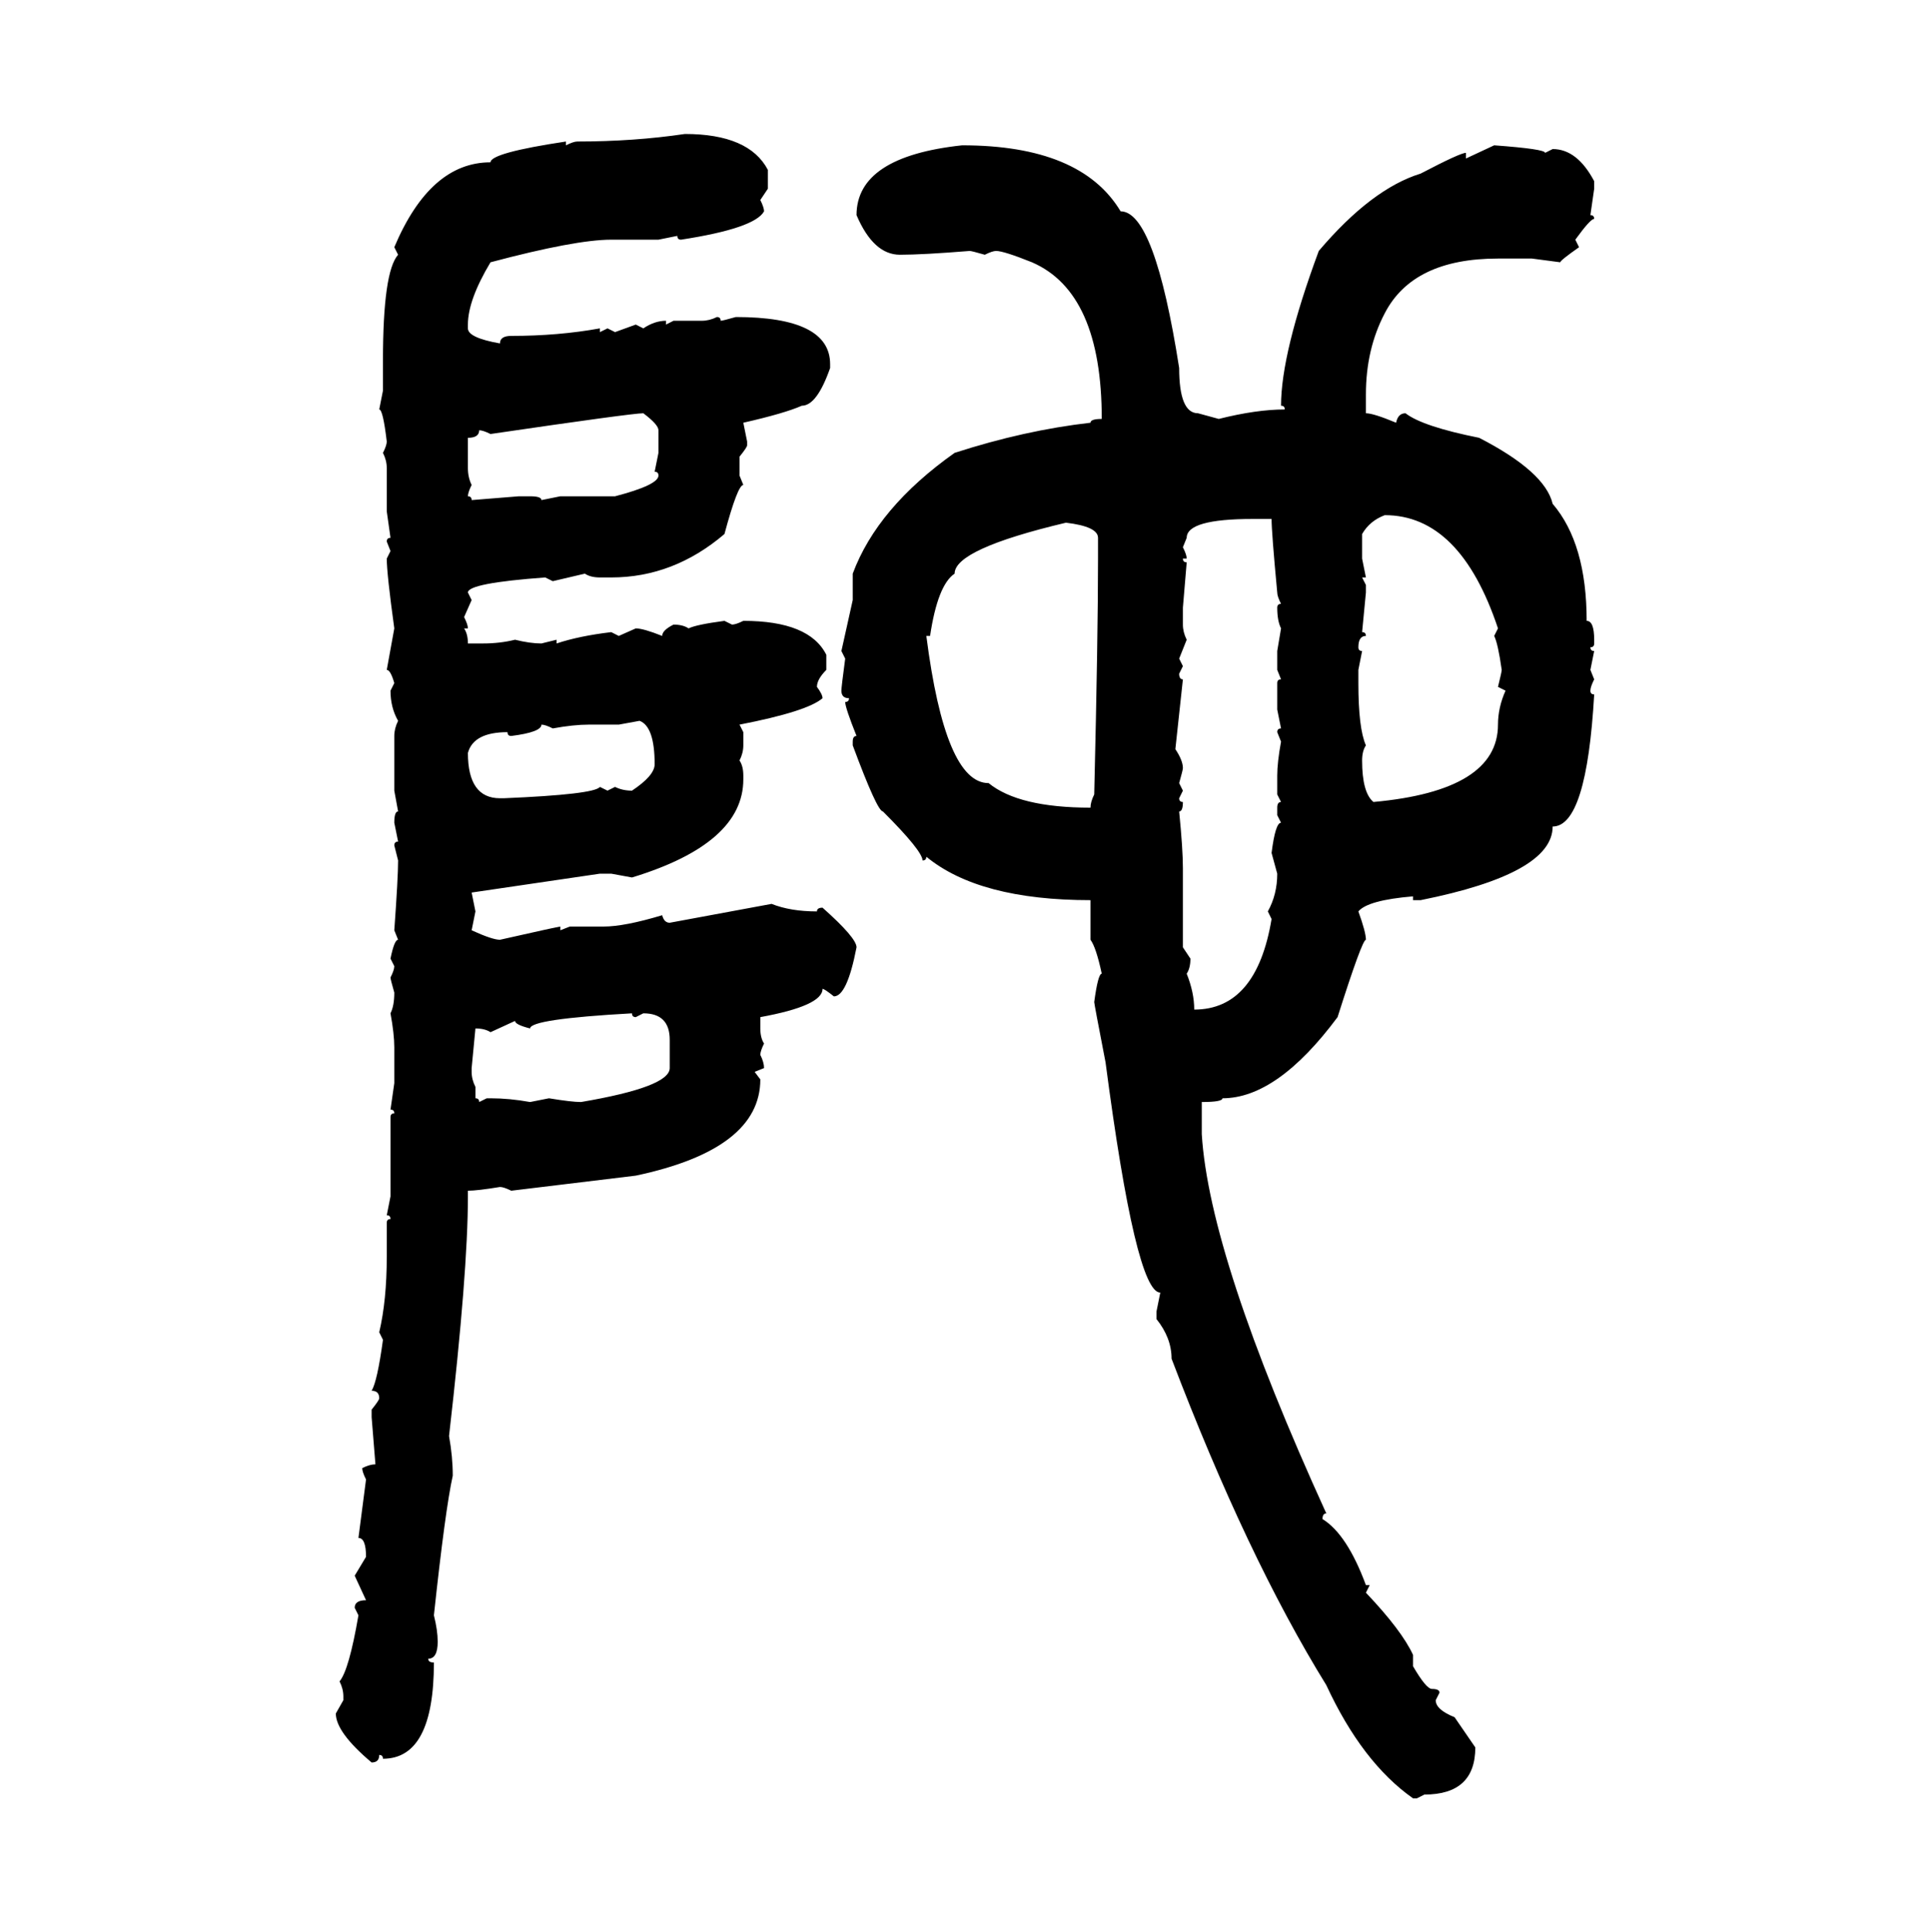 <svg xmlns="http://www.w3.org/2000/svg" xmlns:xlink="http://www.w3.org/1999/xlink" width="299.707" height="300"><path d="M106.35 20.80L106.35 20.80Q116.31 20.80 119.24 26.37L119.24 26.37L119.24 29.30L118.07 31.05Q118.65 32.23 118.65 32.81L118.65 32.81Q117.19 35.45 105.76 37.21L105.76 37.21Q105.18 37.21 105.18 36.62L105.18 36.62L102.25 37.21L94.92 37.21Q89.36 37.21 76.17 40.72L76.17 40.72Q72.66 46.58 72.66 50.39L72.66 50.39L72.66 50.98Q72.66 52.44 77.64 53.32L77.64 53.32Q77.64 52.15 79.39 52.15L79.39 52.15Q86.72 52.15 93.16 50.98L93.16 50.98L93.16 51.56L94.34 50.98L95.51 51.56L98.73 50.39L99.90 50.98Q101.66 49.80 103.42 49.80L103.42 49.80L103.42 50.39L104.59 49.80L108.98 49.80Q110.16 49.80 111.33 49.22L111.33 49.22Q111.91 49.22 111.91 49.80L111.91 49.80Q112.21 49.80 114.26 49.22L114.26 49.22Q128.91 49.22 128.91 56.54L128.91 56.54L128.91 57.13Q126.86 62.99 124.51 62.99L124.51 62.99Q121.88 64.16 115.43 65.63L115.43 65.63L116.02 68.55L116.02 69.14Q116.02 69.43 114.84 70.90L114.84 70.90L114.84 73.83L115.43 75.29Q114.55 75.29 112.50 82.91L112.50 82.91Q104.59 89.65 94.92 89.65L94.92 89.65L93.16 89.65Q91.70 89.65 90.82 89.06L90.82 89.06L85.84 90.23L84.67 89.65Q72.66 90.53 72.66 91.99L72.66 91.99L73.24 93.16L72.07 95.80Q72.66 96.97 72.66 97.56L72.66 97.56L72.07 97.56Q72.66 98.44 72.66 99.90L72.66 99.90L75 99.90Q77.64 99.90 79.98 99.32L79.98 99.32Q82.32 99.90 84.08 99.90L84.08 99.90L86.43 99.32L86.43 99.90Q89.94 98.73 94.92 98.14L94.92 98.14L96.09 98.73L98.73 97.56Q99.90 97.56 102.83 98.73L102.83 98.73Q102.83 97.85 104.59 96.97L104.59 96.97Q106.05 96.97 106.93 97.56L106.93 97.56Q108.11 96.97 112.50 96.39L112.50 96.39L113.67 96.97Q114.26 96.97 115.43 96.39L115.43 96.39Q125.68 96.39 128.32 101.66L128.32 101.66L128.32 104.00Q126.86 105.47 126.86 106.64L126.86 106.64Q127.73 107.81 127.73 108.40L127.73 108.40Q125.39 110.45 114.84 112.50L114.84 112.50L115.43 113.67L115.43 115.72Q115.43 116.89 114.84 118.07L114.84 118.07Q115.43 118.95 115.43 120.41L115.43 120.41L115.43 121.00Q115.43 130.96 98.14 136.23L98.14 136.23L94.92 135.64L93.16 135.64L73.24 138.57L73.83 141.50L73.24 144.43Q76.46 145.90 77.64 145.90L77.64 145.90Q86.72 143.85 87.01 143.85L87.01 143.85L87.01 144.43L88.48 143.85L93.75 143.85Q96.97 143.85 102.83 142.09L102.83 142.09Q103.13 143.26 104.00 143.26L104.00 143.26L119.82 140.33Q122.75 141.50 126.86 141.50L126.86 141.50Q126.86 140.92 127.73 140.92L127.73 140.92Q133.01 145.61 133.01 147.07L133.01 147.07Q131.54 154.69 129.49 154.69L129.49 154.69Q128.03 153.52 127.73 153.52L127.73 153.52Q127.73 156.15 118.07 157.91L118.07 157.91L118.07 159.67Q118.07 161.13 118.65 162.01L118.65 162.01Q118.07 163.18 118.07 163.77L118.07 163.77Q118.65 164.94 118.65 165.82L118.65 165.82L117.19 166.41L118.07 167.58Q118.07 178.42 98.73 182.52L98.73 182.52L79.39 184.86Q78.22 184.28 77.64 184.28L77.64 184.28Q74.12 184.86 72.66 184.86L72.66 184.86L72.66 185.74Q72.66 197.46 69.73 222.95L69.73 222.95Q70.31 226.17 70.31 229.10L70.31 229.10Q69.14 234.38 67.38 250.78L67.38 250.78Q67.97 253.13 67.97 254.88L67.97 254.88Q67.97 257.52 66.50 257.52L66.50 257.52Q66.50 258.11 67.38 258.11L67.38 258.11Q67.38 273.05 59.47 273.05L59.47 273.05Q59.47 272.46 58.89 272.46L58.89 272.46Q58.89 273.63 57.71 273.63L57.71 273.63Q52.15 268.95 52.15 266.02L52.15 266.02L53.32 263.96L53.32 263.38Q53.32 262.21 52.73 261.04L52.73 261.04Q54.20 259.28 55.66 250.78L55.66 250.78L55.08 249.61Q55.08 248.44 56.84 248.44L56.84 248.44L55.08 244.63L56.84 241.70Q56.84 238.77 55.66 238.77L55.66 238.77L56.84 229.69Q56.25 228.52 56.25 227.93L56.25 227.93Q57.42 227.34 58.30 227.34L58.30 227.34L57.71 220.02L57.71 218.85Q58.89 217.38 58.89 217.09L58.89 217.09Q58.89 215.92 57.71 215.92L57.71 215.92Q58.59 214.45 59.47 208.01L59.47 208.01L58.89 206.84Q60.06 201.86 60.06 195.12L60.06 195.12L60.06 189.84Q60.06 189.26 60.64 189.26L60.64 189.26Q60.64 188.67 60.06 188.67L60.06 188.67L60.64 185.74L60.64 173.44Q60.64 172.85 61.23 172.85L61.23 172.85Q61.23 172.27 60.64 172.27L60.64 172.27L61.23 168.16L61.23 162.60Q61.23 160.55 60.64 157.32L60.64 157.32Q61.23 156.15 61.23 154.10L61.23 154.10Q60.64 152.05 60.64 151.76L60.64 151.76Q61.23 150.59 61.23 150L61.23 150L60.64 148.83Q61.23 145.90 61.82 145.90L61.82 145.90L61.23 144.43Q61.82 136.23 61.82 133.59L61.82 133.59L61.23 131.25Q61.23 130.66 61.82 130.66L61.82 130.66L61.23 127.73Q61.23 125.98 61.82 125.98L61.82 125.98L61.23 122.75L61.23 114.26Q61.23 113.09 61.82 111.91L61.82 111.91Q60.64 109.86 60.64 107.23L60.64 107.23L61.23 106.05Q60.64 104.00 60.06 104.00L60.06 104.00L61.23 97.56Q60.06 89.06 60.06 86.72L60.06 86.72L60.64 85.55L60.06 84.08Q60.06 83.50 60.64 83.50L60.64 83.50L60.06 79.39L60.06 72.66Q60.06 71.48 59.47 70.31L59.47 70.31Q60.06 69.14 60.06 68.55L60.06 68.55Q59.47 63.57 58.89 63.57L58.89 63.57L59.47 60.64L59.47 55.96Q59.47 42.19 61.82 39.55L61.82 39.55L61.23 38.38Q66.80 25.20 76.17 25.20L76.17 25.20Q76.17 23.73 87.89 21.97L87.89 21.97L87.89 22.56Q89.06 21.97 89.65 21.97L89.65 21.97Q98.44 21.97 106.35 20.80ZM149.41 22.56L149.41 22.56Q167.87 22.56 174.02 32.81L174.02 32.81Q179.30 32.81 183.11 57.13L183.11 57.13Q183.11 64.16 186.04 64.16L186.04 64.16L189.26 65.04Q195.12 63.57 199.51 63.57L199.51 63.57Q199.51 62.99 198.93 62.99L198.93 62.99Q198.93 54.79 204.79 38.96L204.79 38.96Q212.99 29.30 220.61 26.95L220.61 26.95Q226.76 23.73 227.64 23.73L227.64 23.73L227.64 24.61L232.03 22.56Q239.94 23.14 239.94 23.73L239.94 23.73L241.11 23.14Q244.92 23.14 247.56 28.13L247.56 28.13L247.56 29.30L246.97 33.40Q247.56 33.40 247.56 33.98L247.56 33.98Q246.97 33.98 244.63 37.21L244.63 37.21L245.21 38.38Q242.29 40.43 242.29 40.72L242.29 40.72L237.89 40.14L232.62 40.14Q219.43 40.14 215.04 48.63L215.04 48.63Q212.11 54.20 212.11 61.23L212.11 61.23L212.11 64.16Q213.28 64.16 216.80 65.63L216.80 65.63Q217.09 64.16 218.26 64.16L218.26 64.16Q220.90 66.21 229.69 67.97L229.69 67.97Q239.94 73.24 241.11 78.22L241.11 78.22Q246.39 84.38 246.39 96.39L246.39 96.39Q247.56 96.39 247.56 99.32L247.56 99.32L247.56 99.90Q247.56 100.49 246.97 100.49L246.97 100.49Q246.97 101.07 247.56 101.07L247.56 101.07L246.97 104.00L247.56 105.47Q246.97 106.64 246.97 107.23L246.97 107.23Q246.97 107.81 247.56 107.81L247.56 107.81Q246.39 128.32 241.11 128.32L241.11 128.32Q241.11 135.64 220.61 139.75L220.61 139.75L219.43 139.75L219.43 139.16Q212.40 139.75 210.94 141.50L210.94 141.50Q212.11 144.73 212.11 145.90L212.11 145.90Q211.52 145.90 207.71 157.91L207.71 157.91Q198.34 170.51 189.84 170.51L189.84 170.51Q189.84 171.09 186.62 171.09L186.62 171.09L186.62 176.07Q187.79 195.12 205.96 234.96L205.96 234.96Q205.37 234.96 205.37 235.84L205.37 235.84Q209.18 238.18 212.11 246.09L212.11 246.09L212.70 246.09L212.11 247.27Q217.68 253.13 219.43 256.93L219.43 256.93L219.43 258.69Q221.48 262.21 222.36 262.21L222.36 262.21Q223.54 262.21 223.54 262.79L223.54 262.79L222.95 263.96Q222.95 265.43 225.88 266.60L225.88 266.60L229.10 271.29Q229.10 278.61 221.19 278.61L221.19 278.61L220.02 279.20L219.43 279.20Q211.52 273.63 205.96 261.62L205.96 261.62Q193.65 241.70 181.93 210.94L181.93 210.94Q181.93 207.71 179.59 204.79L179.59 204.79L179.59 203.61L180.18 200.68Q176.37 200.68 171.68 164.94L171.68 164.94Q169.92 155.86 169.92 155.57L169.92 155.57Q170.51 151.17 171.09 151.17L171.09 151.17Q170.21 147.07 169.34 145.90L169.34 145.90L169.34 139.75Q152.05 139.75 143.85 133.01L143.85 133.01Q143.85 133.59 143.26 133.59L143.26 133.59Q143.26 132.13 137.11 125.98L137.11 125.98Q136.23 125.98 132.42 115.72L132.42 115.72L132.42 115.14Q132.42 114.26 133.01 114.26L133.01 114.26Q131.25 109.86 131.25 108.98L131.25 108.98Q131.84 108.98 131.84 108.40L131.84 108.40Q130.66 108.40 130.66 107.23L130.66 107.23Q130.66 106.64 131.25 102.25L131.25 102.25L130.66 101.07L132.42 93.16L132.42 89.06Q136.23 78.81 148.24 70.31L148.24 70.31Q159.08 66.80 169.34 65.63L169.34 65.63Q169.34 65.04 171.09 65.04L171.09 65.04Q171.09 45.41 160.25 40.72L160.25 40.72Q155.86 38.96 154.69 38.96L154.69 38.96Q154.10 38.96 152.93 39.55L152.93 39.55Q150.88 38.96 150.59 38.96L150.59 38.96Q143.26 39.55 139.75 39.55L139.75 39.55Q135.64 39.55 133.01 33.40L133.01 33.40Q133.01 24.32 149.41 22.56ZM76.17 67.38L76.17 67.38Q75 66.80 74.41 66.80L74.41 66.80Q74.41 67.97 72.66 67.97L72.66 67.97L72.66 72.66Q72.66 74.12 73.24 75.29L73.24 75.29Q72.66 76.46 72.66 77.05L72.66 77.05Q73.24 77.05 73.24 77.64L73.24 77.64L80.57 77.05L82.32 77.05Q84.08 77.05 84.08 77.64L84.08 77.64L87.01 77.05L95.51 77.05Q102.25 75.29 102.25 73.83L102.25 73.83Q102.25 73.24 101.66 73.24L101.66 73.24L102.25 70.31L102.25 66.80Q102.25 65.92 99.90 64.16L99.90 64.16Q98.14 64.16 76.17 67.38ZM211.52 82.91L211.52 82.91L211.52 86.72L212.11 89.65L211.52 89.65L212.11 90.82L212.11 91.99L211.52 98.14Q212.11 98.14 212.11 98.73L212.11 98.73Q210.94 98.73 210.94 100.49L210.94 100.49Q210.94 101.07 211.52 101.07L211.52 101.07L210.94 104.00L210.94 106.05Q210.94 113.09 212.11 115.72L212.11 115.72Q211.52 116.60 211.52 118.07L211.52 118.07Q211.52 123.05 213.28 124.51L213.28 124.51Q232.62 122.75 232.62 112.50L232.62 112.50Q232.62 109.86 233.79 107.23L233.79 107.23L232.62 106.64Q233.20 104.30 233.20 104.00L233.20 104.00Q232.62 99.90 232.03 98.73L232.03 98.73L232.62 97.56Q226.76 79.98 215.04 79.98L215.04 79.98Q212.70 80.86 211.52 82.91ZM184.28 83.50L183.69 84.96Q184.28 86.13 184.28 86.72L184.28 86.72L183.69 86.72Q183.69 87.30 184.28 87.30L184.28 87.30L183.69 94.34L183.69 96.97Q183.69 98.14 184.28 99.32L184.28 99.32L183.11 102.25L183.69 103.42L183.11 104.59Q183.11 105.47 183.69 105.47L183.69 105.47L182.52 116.31Q183.69 118.07 183.69 119.24L183.69 119.24Q183.69 119.53 183.11 121.58L183.11 121.58L183.69 122.75L183.11 123.93Q183.11 124.51 183.69 124.51L183.69 124.51Q183.69 125.98 183.11 125.98L183.11 125.98Q183.69 131.84 183.69 134.77L183.69 134.77L183.69 147.07L184.86 148.83Q184.86 150.29 184.28 151.17L184.28 151.17Q185.45 154.10 185.45 156.74L185.45 156.74Q195.12 156.74 197.46 142.68L197.46 142.68L196.88 141.50Q198.34 138.87 198.34 135.64L198.34 135.64L197.46 132.42Q198.05 127.73 198.93 127.73L198.93 127.73L198.34 126.56L198.34 125.39Q198.34 124.51 198.93 124.51L198.93 124.51L198.34 123.34L198.34 120.41Q198.34 118.36 198.93 115.14L198.93 115.14L198.34 113.67Q198.34 113.09 198.93 113.09L198.93 113.09L198.34 110.16L198.34 106.05Q198.34 105.47 198.93 105.47L198.93 105.47L198.34 104.00L198.34 101.07L198.93 97.56Q198.34 96.39 198.34 94.34L198.34 94.34Q198.34 93.75 198.93 93.75L198.93 93.75Q198.34 92.58 198.34 91.99L198.34 91.99Q197.46 82.62 197.46 80.57L197.46 80.57L194.53 80.57Q184.28 80.57 184.28 83.50L184.28 83.50ZM144.43 98.73L143.85 98.73Q146.78 121.58 153.52 121.58L153.52 121.58Q158.20 125.39 169.34 125.39L169.34 125.39Q169.34 124.51 169.92 123.34L169.92 123.34Q170.51 98.73 170.51 86.72L170.51 86.72L170.51 83.50Q170.51 81.74 165.53 81.15L165.53 81.15Q148.24 85.25 148.24 89.06L148.24 89.06Q145.61 90.82 144.43 98.73L144.43 98.73ZM99.32 111.91L96.09 112.50L91.41 112.50Q89.06 112.50 85.84 113.09L85.84 113.09Q84.67 112.50 84.08 112.50L84.08 112.50Q84.08 113.67 79.39 114.26L79.39 114.26Q78.81 114.26 78.81 113.67L78.81 113.67Q73.54 113.67 72.66 116.89L72.66 116.89Q72.66 123.93 77.64 123.93L77.64 123.93L78.22 123.93Q92.29 123.34 93.16 122.17L93.16 122.17L94.34 122.75L95.51 122.17Q96.68 122.75 98.14 122.75L98.14 122.75Q101.66 120.41 101.66 118.65L101.66 118.65Q101.66 112.79 99.32 111.91L99.32 111.91ZM82.32 159.67L82.32 159.67Q79.98 159.08 79.98 158.50L79.98 158.50L76.17 160.25Q75.29 159.67 73.83 159.67L73.83 159.67L73.24 165.82L73.24 166.41Q73.24 167.58 73.83 168.75L73.83 168.75L73.83 170.51Q74.41 170.51 74.41 171.09L74.41 171.09L75.59 170.51L76.17 170.51Q79.10 170.51 82.32 171.09L82.32 171.09L85.25 170.51Q88.77 171.09 90.23 171.09L90.23 171.09Q104.00 168.75 104.00 165.82L104.00 165.82L104.00 161.43Q104.00 157.32 99.90 157.32L99.90 157.32L98.73 157.91Q98.14 157.91 98.14 157.32L98.14 157.32Q82.32 158.20 82.32 159.67Z"/></svg>
